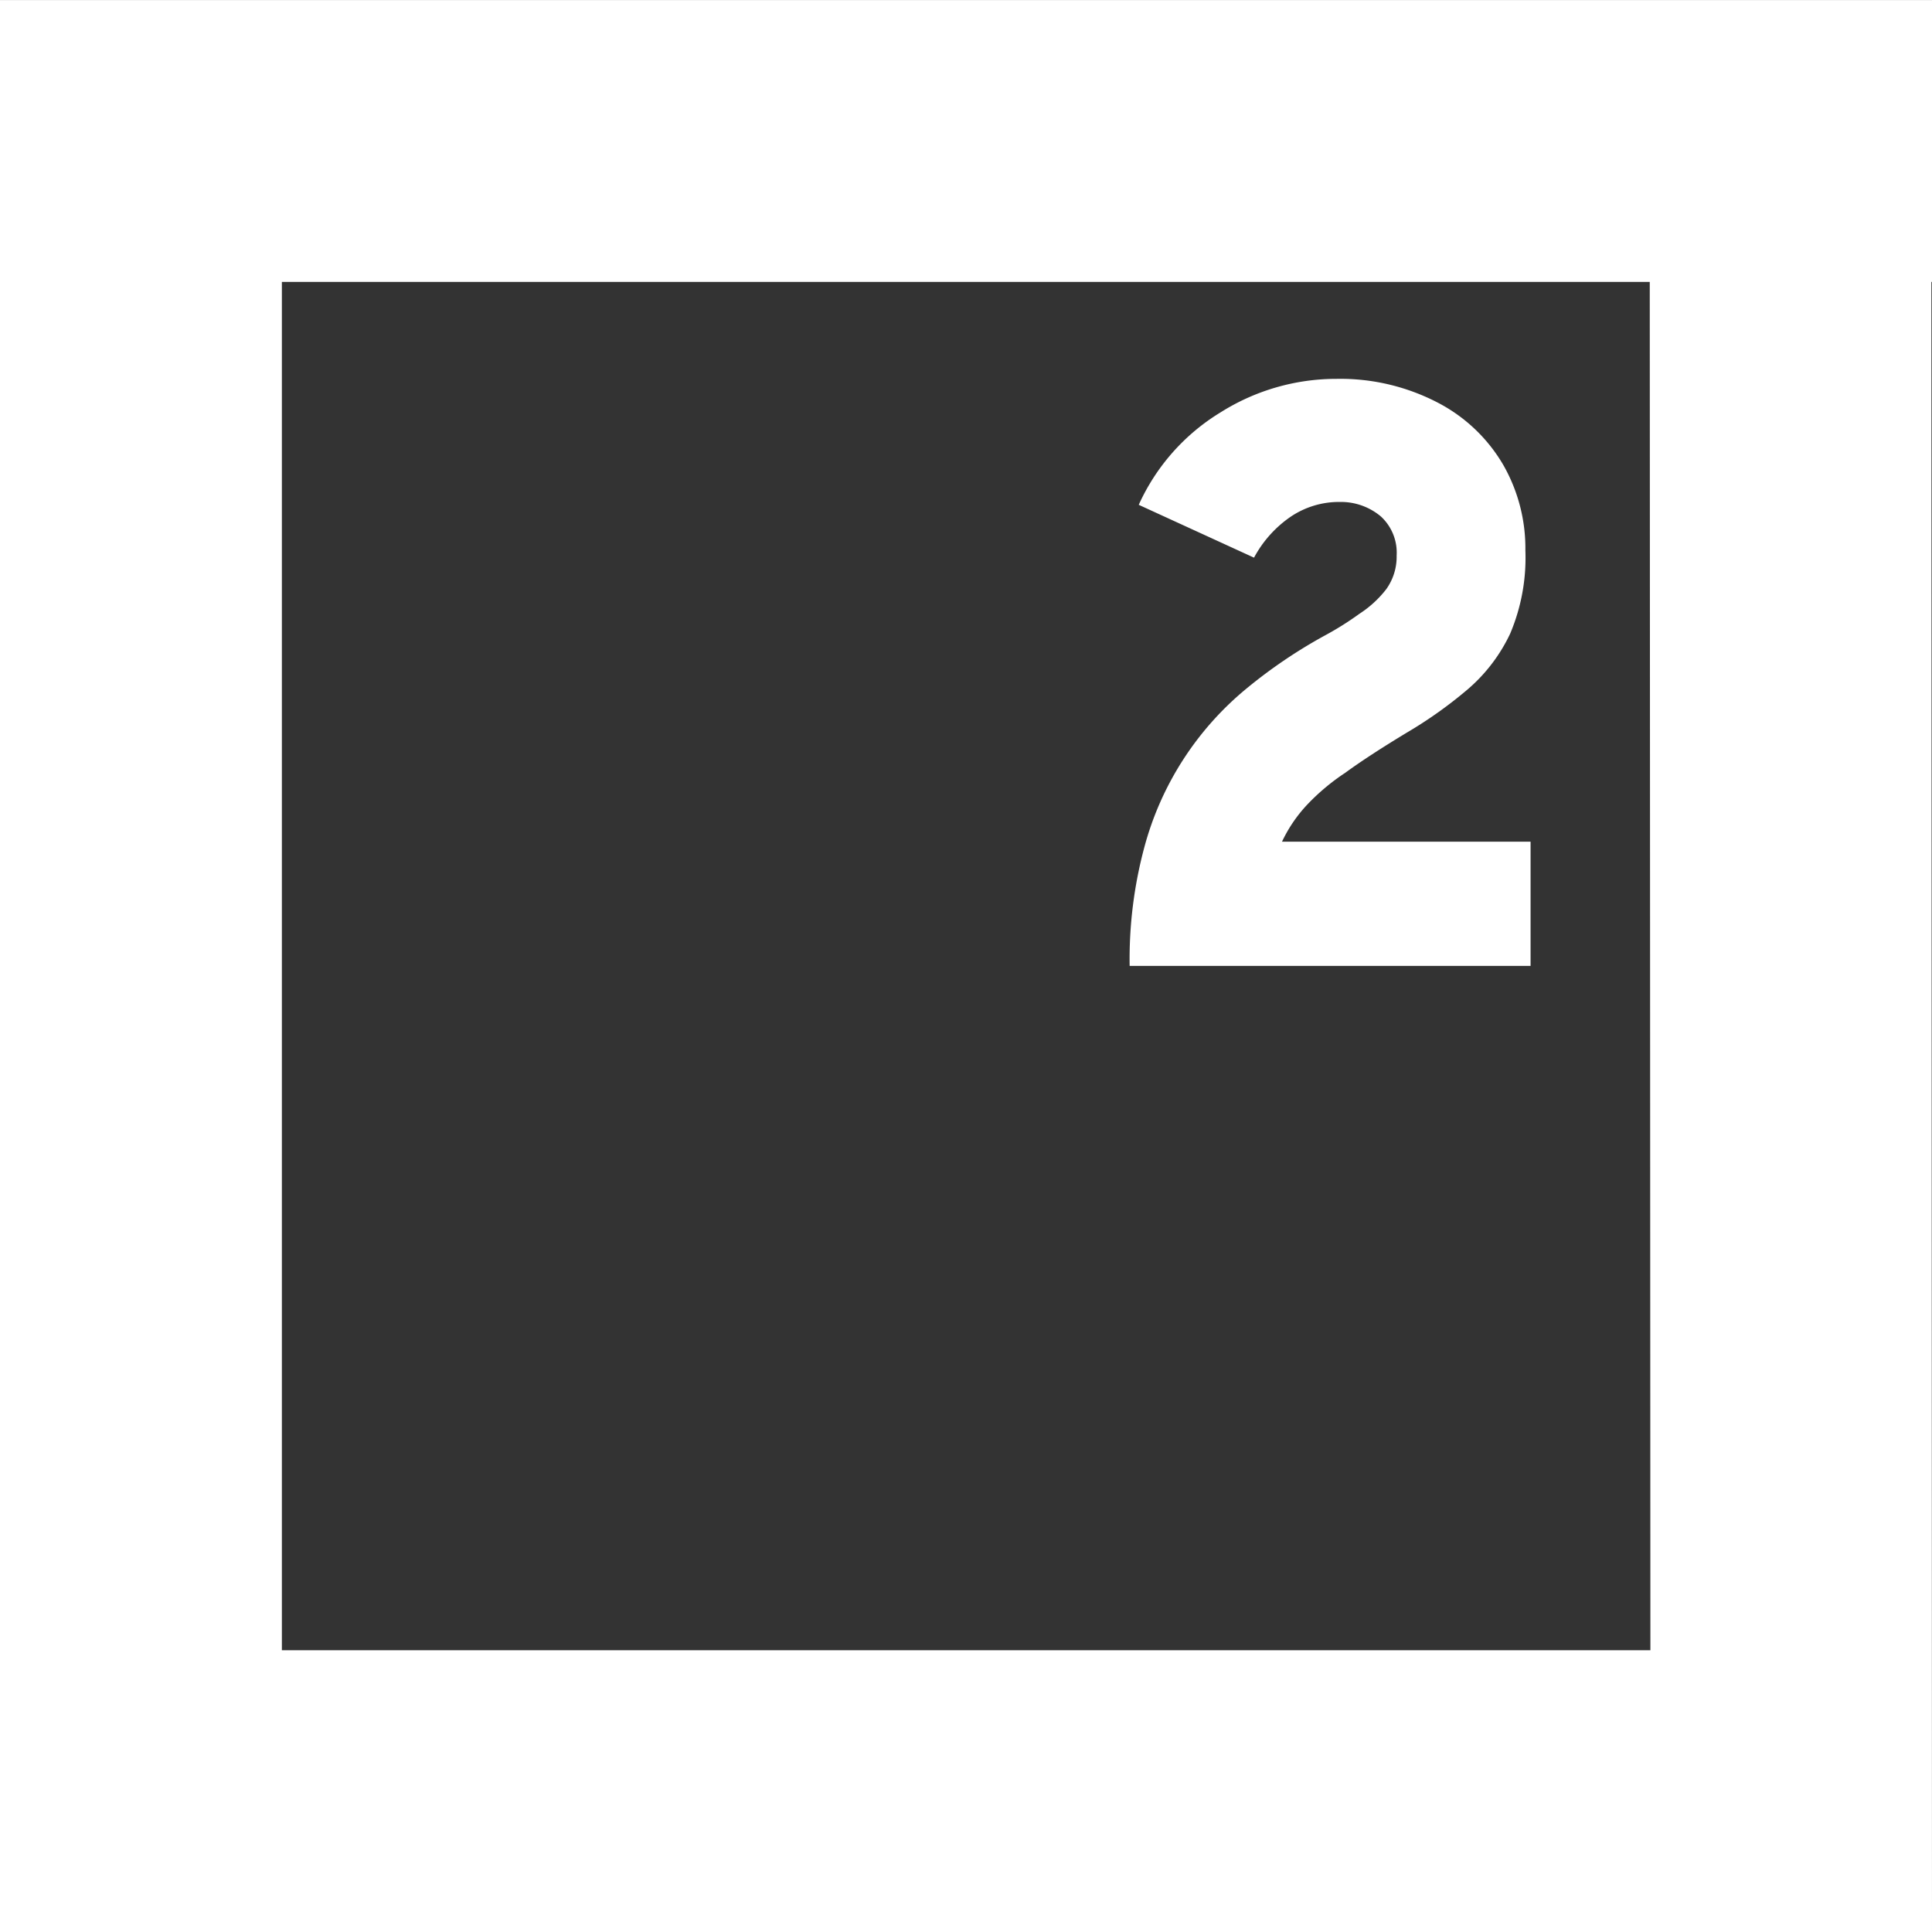 <svg xmlns="http://www.w3.org/2000/svg" width="42.454" height="42.454" viewBox="0 0 42.454 42.454">
  <rect x="0" y="0" width="42.454" height="42.454" fill="#333333" stroke="none"/>
  <g id="PK-icon-white" transform="translate(0 -0.41)">
    <g id="Layer_1" data-name="Layer 1" transform="translate(0 -0.001)">
      <path id="Path_1144" data-name="Path 1144" d="M42.454,43.214H0V.76H42.454V6.954H6.194V37.021H36.266L36.249.76h6.189Z" transform="translate(0 -0.348)" fill="#fff"/>
      <path id="Path_1145" data-name="Path 1145" d="M61.239,12.9a9.475,9.475,0,0,1,.324-2.612A6.793,6.793,0,0,1,63.813,6.8a11.017,11.017,0,0,1,1.72-1.163,6.728,6.728,0,0,0,.757-.476,2.369,2.369,0,0,0,.589-.541,1.222,1.222,0,0,0,.227-.736,1.082,1.082,0,0,0-.346-.86,1.363,1.363,0,0,0-.9-.319,1.9,1.9,0,0,0-1.082.324,2.553,2.553,0,0,0-.806.9L61.439,2.768a4.592,4.592,0,0,1,1.8-2.033A4.77,4.77,0,0,1,65.787,0,4.635,4.635,0,0,1,68.043.54,3.569,3.569,0,0,1,69.454,1.9a3.694,3.694,0,0,1,.481,1.871A4.273,4.273,0,0,1,69.6,5.6a3.672,3.672,0,0,1-.919,1.211,9.5,9.5,0,0,1-1.352.963q-.849.514-1.352.882a4.77,4.77,0,0,0-.849.714,3.153,3.153,0,0,0-.541.8h5.462V12.9Z" transform="translate(-36.416 8.736)" fill="#fff"/>
    </g>
  </g>
</svg>
